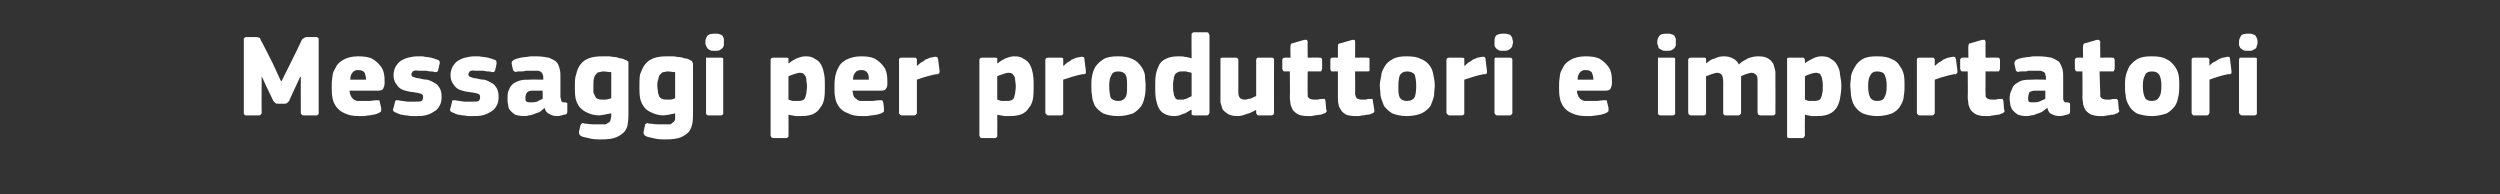 <?xml version="1.0" standalone="no"?><!DOCTYPE svg PUBLIC "-//W3C//DTD SVG 1.1//EN" "http://www.w3.org/Graphics/SVG/1.1/DTD/svg11.dtd"><svg xmlns="http://www.w3.org/2000/svg" version="1.1" width="364px" height="28.3px" viewBox="0 -4 364 28.3" style="top:-4px"><rect x="0" y="-4" width="364" height="28.3" fill="#333333" stroke="none"/>  <desc>Messaggi per produttori e importatori</desc>  <defs/>  <g id="Polygon28050">    <path d="M 41 7.8 L 42.3 5.2 C 42.3 5.2 43.94 1.87 43.9 1.9 C 44 1.7 44.1 1.6 44.2 1.6 C 44.3 1.5 44.4 1.4 44.7 1.4 C 44.7 1.4 46.1 1.4 46.1 1.4 C 46.2 1.4 46.3 1.5 46.4 1.6 C 46.4 1.7 46.4 1.7 46.4 1.8 C 46.4 1.8 46.4 12.4 46.4 12.4 C 46.4 12.5 46.4 12.6 46.4 12.6 C 46.3 12.7 46.2 12.8 46.1 12.8 C 46.1 12.8 44.2 12.8 44.2 12.8 C 44 12.8 43.9 12.7 43.9 12.6 C 43.8 12.6 43.8 12.5 43.8 12.4 C 43.78 12.38 43.8 7.2 43.8 7.2 L 43.7 7.2 L 43.1 8.5 C 43.1 8.5 42.07 10.68 42.1 10.7 C 42 10.8 41.9 10.9 41.8 11 C 41.7 11.1 41.5 11.1 41.4 11.1 C 41.4 11.1 40.5 11.1 40.5 11.1 C 40.3 11.1 40.2 11.1 40.1 11 C 40 10.9 39.9 10.8 39.8 10.7 C 39.81 10.71 38.7 8.4 38.7 8.4 L 38.1 7.1 L 38.1 7.2 C 38.1 7.2 38.07 12.38 38.1 12.4 C 38.1 12.5 38.1 12.6 38 12.6 C 38 12.7 37.9 12.8 37.7 12.8 C 37.7 12.8 35.8 12.8 35.8 12.8 C 35.7 12.8 35.6 12.7 35.5 12.6 C 35.5 12.6 35.5 12.5 35.5 12.4 C 35.5 12.4 35.5 1.8 35.5 1.8 C 35.5 1.7 35.5 1.6 35.5 1.6 C 35.6 1.5 35.7 1.4 35.8 1.4 C 35.8 1.4 37.3 1.4 37.3 1.4 C 37.5 1.4 37.7 1.5 37.8 1.5 C 37.9 1.6 37.9 1.7 38 1.9 C 38.02 1.85 39.7 5.2 39.7 5.2 L 40.9 7.8 L 41 7.8 Z M 50.9 9.2 C 50.9 9.5 51 9.8 51.1 10 C 51.2 10.2 51.3 10.3 51.4 10.4 C 51.6 10.6 51.8 10.6 52 10.7 C 52.2 10.7 52.5 10.7 52.8 10.7 C 53 10.7 53.3 10.7 53.7 10.7 C 54.1 10.7 54.4 10.6 54.8 10.6 C 55 10.6 55.1 10.6 55.2 10.6 C 55.2 10.6 55.3 10.7 55.3 10.9 C 55.3 10.9 55.5 11.7 55.5 11.7 C 55.5 11.9 55.5 12.1 55.5 12.2 C 55.4 12.3 55.3 12.4 55 12.5 C 54.9 12.6 54.7 12.6 54.4 12.7 C 54.2 12.7 54 12.8 53.7 12.8 C 53.5 12.8 53.2 12.9 53 12.9 C 52.7 12.9 52.5 12.9 52.3 12.9 C 51.5 12.9 50.8 12.8 50.2 12.5 C 49.7 12.3 49.3 12 49 11.6 C 48.7 11.2 48.5 10.8 48.4 10.2 C 48.3 9.7 48.3 9.2 48.3 8.6 C 48.3 8.2 48.3 7.8 48.4 7.2 C 48.4 6.7 48.6 6.3 48.9 5.8 C 49.1 5.3 49.5 5 50 4.7 C 50.5 4.4 51.3 4.2 52.1 4.2 C 53 4.2 53.6 4.3 54.1 4.5 C 54.6 4.8 55 5.1 55.3 5.5 C 55.6 5.8 55.8 6.2 55.9 6.7 C 56 7.2 56 7.6 56 8.1 C 56 8.4 55.9 8.7 55.8 8.9 C 55.7 9.1 55.4 9.2 55.1 9.2 C 55.1 9.2 50.9 9.2 50.9 9.2 Z M 52.1 6.2 C 51.8 6.2 51.5 6.3 51.3 6.6 C 51.1 6.8 51 7.2 51 7.6 C 51 7.6 53.3 7.6 53.3 7.6 C 53.3 7.2 53.2 6.9 53.1 6.6 C 52.9 6.3 52.6 6.2 52.1 6.2 Z M 64.3 10.1 C 64.3 10.6 64.2 11.1 64 11.4 C 63.8 11.8 63.5 12.1 63.1 12.3 C 62.8 12.5 62.4 12.7 61.9 12.8 C 61.5 12.9 61 12.9 60.5 12.9 C 60.3 12.9 60.1 12.9 59.9 12.9 C 59.6 12.9 59.4 12.8 59.1 12.8 C 58.9 12.8 58.7 12.7 58.4 12.7 C 58.2 12.6 58 12.6 57.9 12.5 C 57.6 12.4 57.4 12.3 57.3 12.2 C 57.2 12.1 57.2 11.9 57.3 11.7 C 57.3 11.7 57.5 10.9 57.5 10.9 C 57.5 10.8 57.6 10.7 57.6 10.6 C 57.7 10.6 57.8 10.6 58 10.6 C 58.4 10.7 58.8 10.7 59.3 10.8 C 59.8 10.8 60.1 10.8 60.4 10.8 C 60.9 10.8 61.2 10.8 61.4 10.7 C 61.5 10.6 61.6 10.4 61.6 10.2 C 61.6 10 61.6 9.8 61.4 9.7 C 61.3 9.6 61 9.6 60.7 9.5 C 60.2 9.4 59.8 9.4 59.4 9.3 C 59 9.2 58.6 9.1 58.3 8.9 C 58 8.7 57.8 8.4 57.6 8.1 C 57.4 7.8 57.3 7.4 57.3 6.9 C 57.3 6.5 57.4 6.1 57.6 5.7 C 57.8 5.4 58 5.1 58.3 4.9 C 58.6 4.7 59 4.5 59.4 4.4 C 59.8 4.3 60.3 4.2 60.8 4.2 C 61 4.2 61.2 4.2 61.4 4.2 C 61.7 4.2 61.9 4.3 62.1 4.3 C 62.4 4.3 62.6 4.4 62.8 4.4 C 63 4.5 63.2 4.5 63.4 4.6 C 63.6 4.7 63.8 4.7 63.9 4.8 C 64 4.9 64.1 5.1 64 5.3 C 64 5.3 63.8 6.2 63.8 6.2 C 63.8 6.3 63.7 6.4 63.7 6.4 C 63.6 6.5 63.5 6.5 63.3 6.5 C 63.1 6.4 62.9 6.4 62.7 6.4 C 62.4 6.4 62.2 6.3 62 6.3 C 61.8 6.3 61.6 6.3 61.4 6.3 C 61.2 6.3 61 6.3 60.9 6.3 C 60.5 6.2 60.2 6.3 60.1 6.4 C 60 6.5 59.9 6.7 59.9 6.8 C 59.9 7 60 7.2 60.2 7.2 C 60.4 7.3 60.7 7.4 61 7.4 C 61.4 7.5 61.8 7.6 62.2 7.6 C 62.6 7.7 63 7.9 63.3 8.1 C 63.6 8.2 63.8 8.5 64 8.8 C 64.2 9.1 64.3 9.6 64.3 10.1 Z M 72.6 10.1 C 72.6 10.6 72.5 11.1 72.3 11.4 C 72.1 11.8 71.8 12.1 71.4 12.3 C 71.1 12.5 70.7 12.7 70.2 12.8 C 69.8 12.9 69.3 12.9 68.8 12.9 C 68.6 12.9 68.4 12.9 68.2 12.9 C 67.9 12.9 67.7 12.8 67.4 12.8 C 67.2 12.8 67 12.7 66.7 12.7 C 66.5 12.6 66.3 12.6 66.2 12.5 C 65.9 12.4 65.7 12.3 65.6 12.2 C 65.5 12.1 65.5 11.9 65.6 11.7 C 65.6 11.7 65.8 10.9 65.8 10.9 C 65.8 10.8 65.8 10.7 65.9 10.6 C 66 10.6 66.1 10.6 66.3 10.6 C 66.7 10.7 67.1 10.7 67.6 10.8 C 68.1 10.8 68.4 10.8 68.7 10.8 C 69.2 10.8 69.5 10.8 69.7 10.7 C 69.8 10.6 69.9 10.4 69.9 10.2 C 69.9 10 69.9 9.8 69.7 9.7 C 69.6 9.6 69.3 9.6 69 9.5 C 68.5 9.4 68.1 9.4 67.7 9.3 C 67.3 9.2 66.9 9.1 66.6 8.9 C 66.3 8.7 66.1 8.4 65.9 8.1 C 65.7 7.8 65.6 7.4 65.6 6.9 C 65.6 6.5 65.7 6.1 65.9 5.7 C 66.1 5.4 66.3 5.1 66.6 4.9 C 66.9 4.7 67.3 4.5 67.7 4.4 C 68.1 4.3 68.6 4.2 69.1 4.2 C 69.3 4.2 69.5 4.2 69.7 4.2 C 69.9 4.2 70.2 4.3 70.4 4.3 C 70.7 4.3 70.9 4.4 71.1 4.4 C 71.3 4.5 71.5 4.5 71.7 4.6 C 71.9 4.7 72.1 4.7 72.2 4.8 C 72.3 4.9 72.3 5.1 72.3 5.3 C 72.3 5.3 72.1 6.2 72.1 6.2 C 72.1 6.3 72 6.4 72 6.4 C 71.9 6.5 71.8 6.5 71.6 6.5 C 71.4 6.4 71.2 6.4 71 6.4 C 70.7 6.4 70.5 6.3 70.3 6.3 C 70.1 6.3 69.9 6.3 69.7 6.3 C 69.5 6.3 69.3 6.3 69.2 6.3 C 68.8 6.2 68.5 6.3 68.4 6.4 C 68.3 6.5 68.2 6.7 68.2 6.8 C 68.2 7 68.3 7.2 68.5 7.2 C 68.7 7.3 69 7.4 69.3 7.4 C 69.7 7.5 70.1 7.6 70.5 7.6 C 70.9 7.7 71.3 7.9 71.6 8.1 C 71.9 8.2 72.1 8.5 72.3 8.8 C 72.5 9.1 72.6 9.6 72.6 10.1 Z M 79 9.2 C 79 9.2 77.51 9.21 77.5 9.2 C 77.2 9.2 76.9 9.3 76.8 9.4 C 76.6 9.6 76.5 9.9 76.5 10.3 C 76.5 10.5 76.5 10.7 76.7 10.8 C 76.8 10.9 77 10.9 77.3 10.9 C 77.5 10.9 77.8 10.9 78.2 10.8 C 78.5 10.6 78.8 10.5 79 10.4 C 79.04 10.35 79 9.2 79 9.2 Z M 79.3 11.7 C 79.1 11.9 78.8 12.1 78.6 12.3 C 78.3 12.4 78 12.5 77.8 12.6 C 77.5 12.7 77.2 12.8 77 12.8 C 76.7 12.9 76.5 12.9 76.3 12.9 C 75.8 12.9 75.3 12.8 75 12.7 C 74.7 12.5 74.5 12.3 74.3 12.1 C 74.1 11.9 74 11.6 74 11.3 C 73.9 11 73.9 10.7 73.9 10.4 C 73.9 9.9 73.9 9.4 74.1 9.1 C 74.2 8.7 74.5 8.4 74.7 8.2 C 75 8 75.4 7.8 75.8 7.7 C 76.2 7.6 76.6 7.6 77.1 7.6 C 77.14 7.56 79.1 7.6 79.1 7.6 C 79.1 7.6 79.09 7.29 79.1 7.3 C 79.1 7.1 79.1 7 79 6.8 C 79 6.7 78.9 6.6 78.8 6.5 C 78.7 6.4 78.6 6.4 78.4 6.3 C 78.2 6.3 77.9 6.3 77.6 6.3 C 77.5 6.3 77.3 6.3 77.1 6.3 C 76.9 6.3 76.7 6.3 76.5 6.3 C 76.3 6.4 76.1 6.4 75.9 6.4 C 75.7 6.4 75.5 6.4 75.4 6.4 C 75.1 6.5 75 6.5 74.9 6.4 C 74.8 6.4 74.8 6.3 74.7 6.2 C 74.7 6.2 74.5 5.3 74.5 5.3 C 74.5 5.1 74.5 5 74.6 4.9 C 74.7 4.8 74.8 4.7 75.1 4.6 C 75.3 4.5 75.5 4.5 75.8 4.4 C 76 4.4 76.3 4.3 76.5 4.3 C 76.8 4.3 77.1 4.2 77.3 4.2 C 77.6 4.2 77.8 4.2 78 4.2 C 78.8 4.2 79.4 4.3 79.9 4.4 C 80.4 4.6 80.8 4.8 81 5 C 81.3 5.3 81.4 5.7 81.5 6.1 C 81.6 6.4 81.6 6.9 81.6 7.4 C 81.6 7.4 81.6 10.1 81.6 10.1 C 81.6 10.3 81.7 10.4 81.7 10.5 C 81.7 10.6 81.7 10.7 81.8 10.8 C 81.8 10.8 81.9 10.8 81.9 10.9 C 82 10.9 82.1 10.9 82.3 10.9 C 82.4 10.9 82.5 11 82.6 11 C 82.6 11 82.6 11.1 82.6 11.2 C 82.6 11.2 82.6 12.3 82.6 12.3 C 82.6 12.5 82.5 12.7 82.1 12.7 C 81.8 12.8 81.5 12.9 81.1 12.9 C 80.7 12.9 80.3 12.8 80 12.6 C 79.7 12.5 79.4 12.2 79.3 11.7 C 79.3 11.7 79.3 11.7 79.3 11.7 Z M 87.7 4.2 C 88 4.2 88.3 4.2 88.6 4.2 C 88.9 4.2 89.2 4.3 89.5 4.3 C 89.7 4.3 90 4.4 90.3 4.5 C 90.6 4.5 90.8 4.6 91 4.7 C 91.3 4.8 91.4 4.9 91.5 5 C 91.5 5.2 91.5 5.3 91.5 5.5 C 91.5 5.5 91.5 12.5 91.5 12.5 C 91.5 13 91.5 13.5 91.4 14 C 91.4 14.4 91.2 14.8 90.9 15.2 C 90.6 15.5 90.2 15.8 89.7 16 C 89.2 16.2 88.5 16.3 87.5 16.3 C 87.1 16.3 86.6 16.3 86.1 16.2 C 85.6 16.1 85.2 16 84.8 15.9 C 84.6 15.8 84.4 15.7 84.4 15.6 C 84.3 15.5 84.3 15.4 84.3 15.2 C 84.3 15.2 84.5 14.3 84.5 14.3 C 84.6 14.1 84.6 14 84.7 14 C 84.8 13.9 84.9 13.9 85.1 14 C 85.5 14 85.9 14.1 86.3 14.1 C 86.7 14.1 87.1 14.1 87.4 14.1 C 87.7 14.1 88 14.1 88.2 14.1 C 88.4 14 88.5 13.9 88.7 13.8 C 88.8 13.7 88.9 13.6 88.9 13.4 C 88.9 13.3 89 13.1 89 12.9 C 89 12.9 89 12.5 89 12.5 C 88.6 12.6 88.3 12.6 88 12.7 C 87.7 12.7 87.5 12.8 87.3 12.8 C 86.5 12.8 85.9 12.6 85.5 12.4 C 85 12.2 84.7 11.9 84.4 11.6 C 84.1 11.2 83.9 10.8 83.8 10.3 C 83.7 9.7 83.7 9.2 83.7 8.6 C 83.7 7.9 83.7 7.3 83.9 6.8 C 84 6.3 84.2 5.8 84.5 5.4 C 84.8 5 85.2 4.7 85.7 4.5 C 86.2 4.3 86.9 4.2 87.7 4.2 Z M 86.4 8.4 C 86.4 8.8 86.4 9.2 86.4 9.5 C 86.5 9.7 86.6 9.9 86.7 10.1 C 86.8 10.3 86.9 10.4 87.1 10.4 C 87.3 10.5 87.5 10.5 87.7 10.5 C 87.8 10.5 88 10.5 88.2 10.5 C 88.4 10.5 88.7 10.4 89 10.3 C 89 10.3 89 6.5 89 6.5 C 88.6 6.5 88.2 6.4 87.8 6.4 C 87.6 6.4 87.4 6.5 87.3 6.5 C 87.1 6.5 86.9 6.6 86.8 6.8 C 86.7 6.9 86.5 7.1 86.5 7.4 C 86.4 7.6 86.4 8 86.4 8.4 Z M 97.1 4.2 C 97.4 4.2 97.7 4.2 98 4.2 C 98.3 4.2 98.5 4.3 98.8 4.3 C 99.1 4.3 99.4 4.4 99.7 4.5 C 100 4.5 100.2 4.6 100.4 4.7 C 100.6 4.8 100.8 4.9 100.8 5 C 100.9 5.2 100.9 5.3 100.9 5.5 C 100.9 5.5 100.9 12.5 100.9 12.5 C 100.9 13 100.9 13.5 100.8 14 C 100.7 14.4 100.6 14.8 100.3 15.2 C 100 15.5 99.6 15.8 99.1 16 C 98.6 16.2 97.8 16.3 96.9 16.3 C 96.4 16.3 96 16.3 95.5 16.2 C 95 16.1 94.6 16 94.2 15.9 C 94 15.8 93.8 15.7 93.8 15.6 C 93.7 15.5 93.7 15.4 93.7 15.2 C 93.7 15.2 93.9 14.3 93.9 14.3 C 93.9 14.1 94 14 94.1 14 C 94.2 13.9 94.3 13.9 94.5 14 C 94.9 14 95.3 14.1 95.7 14.1 C 96.1 14.1 96.5 14.1 96.8 14.1 C 97.1 14.1 97.4 14.1 97.6 14.1 C 97.8 14 97.9 13.9 98 13.8 C 98.2 13.7 98.2 13.6 98.3 13.4 C 98.3 13.3 98.3 13.1 98.3 12.9 C 98.3 12.9 98.3 12.5 98.3 12.5 C 98 12.6 97.7 12.6 97.4 12.7 C 97.1 12.7 96.9 12.8 96.6 12.8 C 95.9 12.8 95.3 12.6 94.9 12.4 C 94.4 12.2 94 11.9 93.8 11.6 C 93.5 11.2 93.3 10.8 93.2 10.3 C 93.1 9.7 93.1 9.2 93.1 8.6 C 93.1 7.9 93.1 7.3 93.2 6.8 C 93.4 6.3 93.6 5.8 93.9 5.4 C 94.2 5 94.6 4.7 95.1 4.5 C 95.6 4.3 96.3 4.2 97.1 4.2 Z M 95.7 8.4 C 95.7 8.8 95.8 9.2 95.8 9.5 C 95.9 9.7 95.9 9.9 96 10.1 C 96.2 10.3 96.3 10.4 96.5 10.4 C 96.6 10.5 96.8 10.5 97.1 10.5 C 97.2 10.5 97.4 10.5 97.6 10.5 C 97.8 10.5 98.1 10.4 98.3 10.3 C 98.3 10.3 98.3 6.5 98.3 6.5 C 97.9 6.5 97.6 6.4 97.2 6.4 C 97 6.4 96.8 6.5 96.6 6.5 C 96.5 6.5 96.3 6.6 96.2 6.8 C 96 6.9 95.9 7.1 95.9 7.4 C 95.8 7.6 95.7 8 95.7 8.4 Z M 105.4 2.1 C 105.4 2.3 105.4 2.5 105.4 2.6 C 105.3 2.8 105.3 2.9 105.2 3 C 105.1 3.1 104.9 3.2 104.8 3.3 C 104.6 3.4 104.4 3.4 104.1 3.4 C 103.8 3.4 103.5 3.4 103.4 3.3 C 103.2 3.2 103 3.1 103 3 C 102.9 2.9 102.8 2.7 102.8 2.6 C 102.7 2.5 102.7 2.3 102.7 2.1 C 102.7 1.8 102.8 1.5 103 1.2 C 103.2 1 103.5 0.9 104.1 0.9 C 104.4 0.9 104.6 0.9 104.8 1 C 104.9 1 105.1 1.1 105.2 1.2 C 105.3 1.4 105.3 1.5 105.4 1.6 C 105.4 1.8 105.4 2 105.4 2.1 Z M 105.3 12.4 C 105.3 12.5 105.3 12.6 105.3 12.6 C 105.2 12.7 105.1 12.8 105 12.8 C 105 12.8 103.1 12.8 103.1 12.8 C 103 12.8 102.9 12.7 102.8 12.6 C 102.8 12.6 102.8 12.5 102.8 12.4 C 102.8 12.4 102.8 4.7 102.8 4.7 C 102.8 4.6 102.8 4.5 102.8 4.4 C 102.9 4.4 103 4.4 103.1 4.4 C 103.1 4.4 105 4.4 105 4.4 C 105.1 4.4 105.2 4.4 105.3 4.5 C 105.3 4.6 105.3 4.6 105.3 4.7 C 105.3 4.7 105.3 12.4 105.3 12.4 Z M 120.1 8.5 C 120.1 9.2 120.1 9.8 120 10.4 C 119.9 10.9 119.7 11.4 119.4 11.7 C 119.2 12.1 118.8 12.4 118.4 12.6 C 117.9 12.8 117.4 12.9 116.7 12.9 C 116.4 12.9 116.2 12.9 115.8 12.9 C 115.5 12.8 115.1 12.8 114.8 12.7 C 114.84 12.66 114.8 12.7 114.8 12.7 C 114.8 12.7 114.83 15.69 114.8 15.7 C 114.8 15.8 114.8 15.9 114.8 15.9 C 114.7 16 114.6 16.1 114.5 16.1 C 114.5 16.1 112.6 16.1 112.6 16.1 C 112.5 16.1 112.4 16 112.3 16 C 112.3 15.9 112.2 15.8 112.2 15.7 C 112.2 15.7 112.2 4.7 112.2 4.7 C 112.2 4.6 112.3 4.5 112.3 4.5 C 112.4 4.4 112.5 4.4 112.6 4.4 C 112.6 4.4 114.5 4.4 114.5 4.4 C 114.6 4.4 114.7 4.4 114.8 4.5 C 114.8 4.6 114.8 4.7 114.8 4.7 C 114.8 4.7 114.8 5.2 114.8 5.2 C 114.8 5.2 114.8 5.2 114.8 5.2 C 114.8 5.2 114.8 5.2 114.9 5.2 C 115.2 4.9 115.6 4.7 116 4.5 C 116.5 4.3 116.9 4.2 117.3 4.2 C 117.9 4.2 118.3 4.3 118.7 4.6 C 119.1 4.8 119.4 5.1 119.6 5.5 C 119.8 5.9 119.9 6.3 120 6.8 C 120.1 7.4 120.1 7.9 120.1 8.5 Z M 117.5 8.6 C 117.5 8.2 117.4 7.8 117.4 7.6 C 117.4 7.3 117.3 7.1 117.2 7 C 117.1 6.8 117 6.7 116.9 6.7 C 116.8 6.6 116.6 6.6 116.4 6.6 C 116.2 6.6 115.9 6.7 115.6 6.8 C 115.3 6.9 115 7 114.8 7.1 C 114.8 7.1 114.8 10.5 114.8 10.5 C 115.1 10.6 115.3 10.7 115.5 10.7 C 115.8 10.7 116 10.7 116.2 10.7 C 116.4 10.7 116.6 10.7 116.8 10.6 C 116.9 10.6 117.1 10.5 117.2 10.3 C 117.3 10.1 117.3 9.9 117.4 9.6 C 117.4 9.4 117.5 9 117.5 8.6 Z M 124.1 9.2 C 124.2 9.5 124.2 9.8 124.3 10 C 124.4 10.2 124.5 10.3 124.7 10.4 C 124.8 10.6 125 10.6 125.2 10.7 C 125.4 10.7 125.7 10.7 126 10.7 C 126.2 10.7 126.5 10.7 126.9 10.7 C 127.3 10.7 127.6 10.6 128 10.6 C 128.2 10.6 128.4 10.6 128.4 10.6 C 128.5 10.6 128.5 10.7 128.6 10.9 C 128.6 10.9 128.7 11.7 128.7 11.7 C 128.7 11.9 128.7 12.1 128.7 12.2 C 128.7 12.3 128.5 12.4 128.3 12.5 C 128.1 12.6 127.9 12.6 127.7 12.7 C 127.4 12.7 127.2 12.8 126.9 12.8 C 126.7 12.8 126.4 12.9 126.2 12.9 C 125.9 12.9 125.7 12.9 125.5 12.9 C 124.7 12.9 124 12.8 123.5 12.5 C 122.9 12.3 122.5 12 122.2 11.6 C 121.9 11.2 121.7 10.8 121.6 10.2 C 121.5 9.7 121.5 9.2 121.5 8.6 C 121.5 8.2 121.5 7.8 121.6 7.2 C 121.7 6.7 121.8 6.3 122.1 5.8 C 122.3 5.3 122.7 5 123.2 4.7 C 123.8 4.4 124.5 4.2 125.4 4.2 C 126.2 4.2 126.8 4.3 127.3 4.5 C 127.8 4.8 128.2 5.1 128.5 5.5 C 128.8 5.8 129 6.2 129.1 6.7 C 129.2 7.2 129.2 7.6 129.2 8.1 C 129.2 8.4 129.2 8.7 129 8.9 C 128.9 9.1 128.7 9.2 128.3 9.2 C 128.3 9.2 124.1 9.2 124.1 9.2 Z M 125.4 6.2 C 125 6.2 124.7 6.3 124.5 6.6 C 124.3 6.8 124.2 7.2 124.2 7.6 C 124.2 7.6 126.5 7.6 126.5 7.6 C 126.5 7.2 126.5 6.9 126.3 6.6 C 126.1 6.3 125.8 6.2 125.4 6.2 Z M 133.5 5.5 C 133.5 5.5 133.53 5.58 133.5 5.6 C 133.7 5.4 133.9 5.3 134.1 5.1 C 134.3 5 134.5 4.9 134.7 4.7 C 134.9 4.6 135.2 4.5 135.4 4.4 C 135.6 4.4 135.8 4.3 136 4.3 C 136.2 4.2 136.3 4.3 136.4 4.3 C 136.5 4.3 136.5 4.4 136.6 4.7 C 136.6 4.7 136.8 6.3 136.8 6.3 C 136.8 6.4 136.8 6.5 136.8 6.5 C 136.8 6.6 136.8 6.6 136.7 6.7 C 136.7 6.7 136.6 6.7 136.6 6.8 C 136.5 6.8 136.4 6.8 136.3 6.8 C 135.3 7 134.3 7.3 133.5 7.6 C 133.5 7.6 133.5 12.4 133.5 12.4 C 133.5 12.5 133.5 12.6 133.4 12.6 C 133.4 12.7 133.3 12.8 133.1 12.8 C 133.1 12.8 131.3 12.8 131.3 12.8 C 131.1 12.8 131 12.7 131 12.6 C 130.9 12.6 130.9 12.5 130.9 12.4 C 130.9 12.4 130.9 4.7 130.9 4.7 C 130.9 4.6 130.9 4.5 131 4.5 C 131 4.4 131.1 4.4 131.3 4.4 C 131.3 4.4 133.1 4.4 133.1 4.4 C 133.3 4.4 133.4 4.4 133.4 4.5 C 133.5 4.6 133.5 4.6 133.5 4.7 C 133.49 4.73 133.5 5.5 133.5 5.5 Z M 150.5 8.5 C 150.5 9.2 150.5 9.8 150.4 10.4 C 150.3 10.9 150.1 11.4 149.8 11.7 C 149.6 12.1 149.2 12.4 148.8 12.6 C 148.3 12.8 147.8 12.9 147.1 12.9 C 146.8 12.9 146.5 12.9 146.2 12.9 C 145.9 12.8 145.5 12.8 145.2 12.7 C 145.24 12.66 145.2 12.7 145.2 12.7 C 145.2 12.7 145.22 15.69 145.2 15.7 C 145.2 15.8 145.2 15.9 145.2 15.9 C 145.1 16 145 16.1 144.9 16.1 C 144.9 16.1 143 16.1 143 16.1 C 142.8 16.1 142.7 16 142.7 16 C 142.7 15.9 142.6 15.8 142.6 15.7 C 142.6 15.7 142.6 4.7 142.6 4.7 C 142.6 4.6 142.7 4.5 142.7 4.5 C 142.8 4.4 142.9 4.4 143 4.4 C 143 4.4 144.9 4.4 144.9 4.4 C 145 4.4 145.1 4.4 145.2 4.5 C 145.2 4.6 145.2 4.7 145.2 4.7 C 145.2 4.7 145.2 5.2 145.2 5.2 C 145.2 5.2 145.2 5.2 145.2 5.2 C 145.2 5.2 145.2 5.2 145.3 5.2 C 145.6 4.9 146 4.7 146.4 4.5 C 146.9 4.3 147.3 4.2 147.7 4.2 C 148.3 4.2 148.7 4.3 149.1 4.6 C 149.5 4.8 149.8 5.1 150 5.5 C 150.2 5.9 150.3 6.3 150.4 6.8 C 150.5 7.4 150.5 7.9 150.5 8.5 Z M 147.9 8.6 C 147.9 8.2 147.8 7.8 147.8 7.6 C 147.8 7.3 147.7 7.1 147.6 7 C 147.5 6.8 147.4 6.7 147.3 6.7 C 147.2 6.6 147 6.6 146.8 6.6 C 146.6 6.6 146.3 6.7 146 6.8 C 145.7 6.9 145.4 7 145.2 7.1 C 145.2 7.1 145.2 10.5 145.2 10.5 C 145.5 10.6 145.7 10.7 145.9 10.7 C 146.2 10.7 146.4 10.7 146.5 10.7 C 146.8 10.7 147 10.7 147.2 10.6 C 147.3 10.6 147.5 10.5 147.6 10.3 C 147.7 10.1 147.7 9.9 147.8 9.6 C 147.8 9.4 147.9 9 147.9 8.6 Z M 154.8 5.5 C 154.8 5.5 154.86 5.58 154.9 5.6 C 155 5.4 155.2 5.3 155.4 5.1 C 155.6 5 155.8 4.9 156 4.7 C 156.3 4.6 156.5 4.5 156.7 4.4 C 156.9 4.4 157.1 4.3 157.3 4.3 C 157.5 4.2 157.6 4.3 157.7 4.3 C 157.8 4.3 157.9 4.4 157.9 4.7 C 157.9 4.7 158.1 6.3 158.1 6.3 C 158.1 6.4 158.1 6.5 158.1 6.5 C 158.1 6.6 158.1 6.6 158.1 6.7 C 158 6.7 158 6.7 157.9 6.8 C 157.8 6.8 157.7 6.8 157.6 6.8 C 156.6 7 155.7 7.3 154.8 7.6 C 154.8 7.6 154.8 12.4 154.8 12.4 C 154.8 12.5 154.8 12.6 154.8 12.6 C 154.7 12.7 154.6 12.8 154.5 12.8 C 154.5 12.8 152.6 12.8 152.6 12.8 C 152.5 12.8 152.4 12.7 152.3 12.6 C 152.3 12.6 152.2 12.5 152.2 12.4 C 152.2 12.4 152.2 4.7 152.2 4.7 C 152.2 4.6 152.3 4.5 152.3 4.5 C 152.4 4.4 152.5 4.4 152.6 4.4 C 152.6 4.4 154.5 4.4 154.5 4.4 C 154.6 4.4 154.7 4.4 154.8 4.5 C 154.8 4.6 154.8 4.6 154.8 4.7 C 154.83 4.73 154.8 5.5 154.8 5.5 Z M 166.8 8.4 C 166.8 8.9 166.8 9.4 166.7 9.9 C 166.6 10.4 166.5 10.9 166.2 11.4 C 165.9 11.8 165.5 12.2 165 12.5 C 164.4 12.7 163.7 12.9 162.8 12.9 C 161.8 12.9 161.1 12.7 160.6 12.5 C 160.1 12.2 159.7 11.8 159.4 11.4 C 159.2 10.9 159 10.4 159 9.9 C 158.9 9.4 158.9 8.9 158.9 8.4 C 158.9 8 158.9 7.6 159 7.1 C 159.1 6.6 159.2 6.2 159.5 5.7 C 159.8 5.3 160.2 4.9 160.7 4.6 C 161.2 4.3 161.9 4.2 162.8 4.2 C 163.6 4.2 164.3 4.3 164.9 4.6 C 165.4 4.8 165.8 5.2 166.1 5.6 C 166.4 6 166.6 6.4 166.7 6.9 C 166.7 7.4 166.8 7.9 166.8 8.4 Z M 164.1 8.5 C 164.1 7.8 164.1 7.3 163.9 6.9 C 163.7 6.6 163.4 6.4 162.8 6.4 C 162.3 6.4 161.9 6.6 161.8 7 C 161.6 7.3 161.5 7.8 161.5 8.5 C 161.5 9.3 161.6 9.8 161.7 10.2 C 161.9 10.5 162.3 10.7 162.8 10.7 C 163.3 10.7 163.7 10.5 163.9 10.1 C 164.1 9.8 164.1 9.3 164.1 8.5 Z M 176.1 12.4 C 176.1 12.5 176 12.6 176 12.6 C 176 12.7 175.9 12.8 175.7 12.8 C 175.7 12.8 173.8 12.8 173.8 12.8 C 173.7 12.8 173.6 12.7 173.5 12.7 C 173.5 12.6 173.5 12.5 173.5 12.4 C 173.5 12.4 173.5 12 173.5 12 C 173.5 12 173.5 12 173.4 12 C 173.4 12 173.4 12 173.4 12 C 173 12.2 172.7 12.5 172.2 12.6 C 171.8 12.8 171.4 12.9 171 12.9 C 170.4 12.9 170 12.8 169.6 12.6 C 169.2 12.4 168.9 12.1 168.7 11.7 C 168.5 11.3 168.4 10.9 168.3 10.4 C 168.2 9.8 168.2 9.3 168.2 8.7 C 168.2 8 168.2 7.4 168.3 6.8 C 168.4 6.3 168.6 5.8 168.8 5.4 C 169 5 169.4 4.7 169.9 4.5 C 170.3 4.3 170.9 4.2 171.6 4.2 C 172 4.2 172.3 4.2 172.6 4.3 C 172.9 4.3 173.2 4.4 173.5 4.5 C 173.46 4.45 173.5 4.4 173.5 4.4 C 173.5 4.4 173.47 1.14 173.5 1.1 C 173.5 1 173.5 0.9 173.5 0.9 C 173.6 0.8 173.7 0.7 173.8 0.7 C 173.8 0.7 175.7 0.7 175.7 0.7 C 175.9 0.7 176 0.8 176 0.9 C 176 1 176.1 1 176.1 1.1 C 176.1 1.1 176.1 12.4 176.1 12.4 Z M 173.5 6.6 C 173.2 6.5 172.9 6.5 172.7 6.4 C 172.5 6.4 172.3 6.4 172.1 6.4 C 171.9 6.4 171.7 6.4 171.5 6.5 C 171.3 6.6 171.2 6.7 171.1 6.8 C 171 7 170.9 7.2 170.9 7.5 C 170.8 7.8 170.8 8.1 170.8 8.6 C 170.8 9 170.8 9.3 170.9 9.6 C 170.9 9.9 171 10 171.1 10.2 C 171.1 10.3 171.2 10.4 171.4 10.5 C 171.5 10.5 171.7 10.5 171.8 10.5 C 172 10.5 172.1 10.5 172.3 10.5 C 172.4 10.5 172.5 10.4 172.7 10.4 C 172.8 10.3 173 10.3 173.1 10.2 C 173.2 10.1 173.4 10.1 173.5 10 C 173.5 10 173.5 6.6 173.5 6.6 Z M 185.5 12.4 C 185.5 12.5 185.5 12.6 185.4 12.7 C 185.3 12.7 185.3 12.8 185.1 12.8 C 185.1 12.8 183.2 12.8 183.2 12.8 C 183.1 12.8 183 12.7 183 12.6 C 182.9 12.6 182.9 12.5 182.9 12.4 C 182.9 12.4 182.9 12 182.9 12 C 182.9 12 182.9 12 182.9 12 C 182.9 12 182.9 12 182.9 12 C 182.5 12.2 182 12.5 181.5 12.6 C 181 12.8 180.6 12.9 180.2 12.9 C 179.6 12.9 179.1 12.8 178.8 12.6 C 178.5 12.4 178.2 12.2 178 11.9 C 177.9 11.6 177.8 11.2 177.7 10.9 C 177.7 10.5 177.7 10.1 177.7 9.6 C 177.7 9.6 177.7 4.7 177.7 4.7 C 177.7 4.7 177.7 4.6 177.7 4.5 C 177.8 4.4 177.9 4.4 178 4.4 C 178 4.4 179.9 4.4 179.9 4.4 C 180 4.4 180.1 4.4 180.2 4.5 C 180.2 4.5 180.3 4.6 180.3 4.7 C 180.3 4.7 180.3 9.2 180.3 9.2 C 180.3 9.6 180.3 10 180.5 10.2 C 180.6 10.4 180.9 10.5 181.3 10.5 C 181.4 10.5 181.6 10.5 181.7 10.4 C 181.9 10.4 182 10.4 182.2 10.3 C 182.3 10.3 182.4 10.2 182.6 10.1 C 182.7 10.1 182.8 10 182.9 10 C 182.9 10 182.9 4.7 182.9 4.7 C 182.9 4.7 182.9 4.6 183 4.5 C 183 4.4 183.1 4.4 183.2 4.4 C 183.2 4.4 185.1 4.4 185.1 4.4 C 185.3 4.4 185.3 4.4 185.4 4.5 C 185.5 4.5 185.5 4.6 185.5 4.7 C 185.48 4.74 185.5 12.4 185.5 12.4 C 185.5 12.4 185.48 12.39 185.5 12.4 Z M 193.1 12 C 193.2 12.1 193.2 12.2 193.1 12.3 C 193 12.4 193 12.5 192.8 12.5 C 192.6 12.6 192.4 12.7 192.2 12.7 C 192 12.7 191.7 12.8 191.5 12.8 C 191.3 12.8 191.1 12.9 190.9 12.9 C 190.7 12.9 190.5 12.9 190.4 12.9 C 189.8 12.9 189.4 12.8 189.1 12.7 C 188.7 12.5 188.5 12.3 188.3 12.1 C 188.1 11.8 188 11.5 187.9 11.2 C 187.9 10.9 187.8 10.5 187.8 10.2 C 187.84 10.18 187.8 6.4 187.8 6.4 C 187.8 6.4 187.09 6.39 187.1 6.4 C 187 6.4 186.9 6.4 186.8 6.3 C 186.8 6.2 186.7 6.1 186.7 6 C 186.7 6 186.7 4.7 186.7 4.7 C 186.7 4.6 186.8 4.5 186.8 4.5 C 186.9 4.4 187 4.4 187.1 4.4 C 187.09 4.37 187.9 4.4 187.9 4.4 C 187.9 4.4 187.86 2.7 187.9 2.7 C 187.9 2.6 187.9 2.5 188 2.4 C 188 2.3 188.1 2.3 188.2 2.3 C 188.2 2.3 189.9 1.8 189.9 1.8 C 190.1 1.8 190.2 1.8 190.3 1.8 C 190.3 1.9 190.4 2 190.4 2.1 C 190.37 2.09 190.4 4.4 190.4 4.4 C 190.4 4.4 192.11 4.37 192.1 4.4 C 192.3 4.4 192.4 4.4 192.4 4.5 C 192.4 4.5 192.5 4.6 192.5 4.7 C 192.5 4.7 192.5 6 192.5 6 C 192.5 6.1 192.4 6.2 192.4 6.3 C 192.4 6.4 192.3 6.4 192.1 6.4 C 192.11 6.39 190.4 6.4 190.4 6.4 C 190.4 6.4 190.37 9.55 190.4 9.6 C 190.4 9.7 190.4 9.8 190.4 10 C 190.4 10.1 190.5 10.2 190.5 10.2 C 190.6 10.3 190.7 10.4 190.8 10.4 C 191 10.5 191.2 10.5 191.4 10.5 C 191.5 10.5 191.7 10.5 191.9 10.5 C 192.2 10.4 192.4 10.4 192.6 10.4 C 192.7 10.4 192.8 10.4 192.9 10.4 C 192.9 10.5 193 10.6 193 10.8 C 193 10.8 193.1 12 193.1 12 Z M 200.1 12 C 200.1 12.1 200.1 12.2 200.1 12.3 C 200 12.4 199.9 12.5 199.8 12.5 C 199.6 12.6 199.4 12.7 199.1 12.7 C 198.9 12.7 198.7 12.8 198.4 12.8 C 198.2 12.8 198 12.9 197.8 12.9 C 197.6 12.9 197.4 12.9 197.3 12.9 C 196.8 12.9 196.3 12.8 196 12.7 C 195.7 12.5 195.4 12.3 195.3 12.1 C 195.1 11.8 194.9 11.5 194.9 11.2 C 194.8 10.9 194.8 10.5 194.8 10.2 C 194.79 10.18 194.8 6.4 194.8 6.4 C 194.8 6.4 194.04 6.39 194 6.4 C 193.9 6.4 193.8 6.4 193.8 6.3 C 193.7 6.2 193.7 6.1 193.7 6 C 193.7 6 193.7 4.7 193.7 4.7 C 193.7 4.6 193.7 4.5 193.8 4.5 C 193.8 4.4 193.9 4.4 194 4.4 C 194.04 4.37 194.8 4.4 194.8 4.4 C 194.8 4.4 194.81 2.7 194.8 2.7 C 194.8 2.6 194.8 2.5 194.9 2.4 C 195 2.3 195.1 2.3 195.2 2.3 C 195.2 2.3 196.9 1.8 196.9 1.8 C 197 1.8 197.1 1.8 197.2 1.8 C 197.3 1.9 197.3 2 197.3 2.1 C 197.33 2.09 197.3 4.4 197.3 4.4 C 197.3 4.4 199.06 4.37 199.1 4.4 C 199.2 4.4 199.3 4.4 199.4 4.5 C 199.4 4.5 199.4 4.6 199.4 4.7 C 199.4 4.7 199.4 6 199.4 6 C 199.4 6.1 199.4 6.2 199.4 6.3 C 199.3 6.4 199.2 6.4 199.1 6.4 C 199.06 6.39 197.3 6.4 197.3 6.4 C 197.3 6.4 197.33 9.55 197.3 9.6 C 197.3 9.7 197.3 9.8 197.4 10 C 197.4 10.1 197.4 10.2 197.5 10.2 C 197.5 10.3 197.6 10.4 197.8 10.4 C 197.9 10.5 198.1 10.5 198.4 10.5 C 198.5 10.5 198.7 10.5 198.9 10.5 C 199.1 10.4 199.3 10.4 199.5 10.4 C 199.6 10.4 199.7 10.4 199.8 10.4 C 199.9 10.5 199.9 10.6 199.9 10.8 C 199.9 10.8 200.1 12 200.1 12 Z M 208.9 8.4 C 208.9 8.9 208.8 9.4 208.8 9.9 C 208.7 10.4 208.5 10.9 208.3 11.4 C 208 11.8 207.6 12.2 207 12.5 C 206.5 12.7 205.8 12.9 204.8 12.9 C 203.9 12.9 203.2 12.7 202.7 12.5 C 202.2 12.2 201.8 11.8 201.5 11.4 C 201.3 10.9 201.1 10.4 201 9.9 C 201 9.4 200.9 8.9 200.9 8.4 C 200.9 8 201 7.6 201.1 7.1 C 201.1 6.6 201.3 6.2 201.6 5.7 C 201.8 5.3 202.2 4.9 202.8 4.6 C 203.3 4.3 204 4.2 204.8 4.2 C 205.7 4.2 206.4 4.3 206.9 4.6 C 207.5 4.8 207.9 5.2 208.2 5.6 C 208.5 6 208.6 6.4 208.7 6.9 C 208.8 7.4 208.9 7.9 208.9 8.4 Z M 206.2 8.5 C 206.2 7.8 206.1 7.3 206 6.9 C 205.8 6.6 205.4 6.4 204.9 6.4 C 204.4 6.4 204 6.6 203.8 7 C 203.7 7.3 203.6 7.8 203.6 8.5 C 203.6 9.3 203.6 9.8 203.8 10.2 C 204 10.5 204.3 10.7 204.8 10.7 C 205.4 10.7 205.8 10.5 206 10.1 C 206.1 9.8 206.2 9.3 206.2 8.5 Z M 213.2 5.5 C 213.2 5.5 213.25 5.58 213.3 5.6 C 213.4 5.4 213.6 5.3 213.8 5.1 C 214 5 214.2 4.9 214.4 4.7 C 214.7 4.6 214.9 4.5 215.1 4.4 C 215.3 4.4 215.5 4.3 215.7 4.3 C 215.9 4.2 216 4.3 216.1 4.3 C 216.2 4.3 216.3 4.4 216.3 4.7 C 216.3 4.7 216.5 6.3 216.5 6.3 C 216.5 6.4 216.5 6.5 216.5 6.5 C 216.5 6.6 216.5 6.6 216.5 6.7 C 216.4 6.7 216.4 6.7 216.3 6.8 C 216.2 6.8 216.1 6.8 216 6.8 C 215 7 214.1 7.3 213.2 7.6 C 213.2 7.6 213.2 12.4 213.2 12.4 C 213.2 12.5 213.2 12.6 213.2 12.6 C 213.1 12.7 213 12.8 212.9 12.8 C 212.9 12.8 211 12.8 211 12.8 C 210.9 12.8 210.8 12.7 210.7 12.6 C 210.7 12.6 210.6 12.5 210.6 12.4 C 210.6 12.4 210.6 4.7 210.6 4.7 C 210.6 4.6 210.7 4.5 210.7 4.5 C 210.8 4.4 210.9 4.4 211 4.4 C 211 4.4 212.8 4.4 212.8 4.4 C 213 4.4 213.1 4.4 213.2 4.5 C 213.2 4.6 213.2 4.6 213.2 4.7 C 213.22 4.73 213.2 5.5 213.2 5.5 Z M 220.3 2.1 C 220.3 2.3 220.2 2.5 220.2 2.6 C 220.2 2.8 220.1 2.9 220 3 C 219.9 3.1 219.8 3.2 219.6 3.3 C 219.4 3.4 219.2 3.4 218.9 3.4 C 218.6 3.4 218.4 3.4 218.2 3.3 C 218 3.2 217.9 3.1 217.8 3 C 217.7 2.9 217.6 2.7 217.6 2.6 C 217.6 2.5 217.6 2.3 217.6 2.1 C 217.6 1.8 217.6 1.5 217.8 1.2 C 218 1 218.4 0.9 218.9 0.9 C 219.2 0.9 219.4 0.9 219.6 1 C 219.8 1 219.9 1.1 220 1.2 C 220.1 1.4 220.2 1.5 220.2 1.6 C 220.2 1.8 220.3 2 220.3 2.1 Z M 220.2 12.4 C 220.2 12.5 220.2 12.6 220.1 12.6 C 220.1 12.7 220 12.8 219.8 12.8 C 219.8 12.8 218 12.8 218 12.8 C 217.8 12.8 217.7 12.7 217.7 12.6 C 217.6 12.6 217.6 12.5 217.6 12.4 C 217.6 12.4 217.6 4.7 217.6 4.7 C 217.6 4.6 217.6 4.5 217.7 4.4 C 217.7 4.4 217.8 4.4 218 4.4 C 218 4.4 219.8 4.4 219.8 4.4 C 220 4.4 220.1 4.4 220.1 4.5 C 220.2 4.6 220.2 4.6 220.2 4.7 C 220.2 4.7 220.2 12.4 220.2 12.4 Z M 229.6 9.2 C 229.6 9.5 229.7 9.8 229.8 10 C 229.9 10.2 230 10.3 230.1 10.4 C 230.3 10.6 230.5 10.6 230.7 10.7 C 230.9 10.7 231.2 10.7 231.5 10.7 C 231.7 10.7 232 10.7 232.4 10.7 C 232.8 10.7 233.1 10.6 233.5 10.6 C 233.7 10.6 233.8 10.6 233.9 10.6 C 233.9 10.6 234 10.7 234 10.9 C 234 10.9 234.2 11.7 234.2 11.7 C 234.2 11.9 234.2 12.1 234.2 12.2 C 234.1 12.3 234 12.4 233.7 12.5 C 233.6 12.6 233.4 12.6 233.1 12.7 C 232.9 12.7 232.7 12.8 232.4 12.8 C 232.2 12.8 231.9 12.9 231.7 12.9 C 231.4 12.9 231.2 12.9 231 12.9 C 230.2 12.9 229.5 12.8 228.9 12.5 C 228.4 12.3 228 12 227.7 11.6 C 227.4 11.2 227.2 10.8 227.1 10.2 C 227 9.7 227 9.2 227 8.6 C 227 8.2 227 7.8 227.1 7.2 C 227.1 6.7 227.3 6.3 227.6 5.8 C 227.8 5.3 228.2 5 228.7 4.7 C 229.2 4.4 230 4.2 230.8 4.2 C 231.7 4.2 232.3 4.3 232.8 4.5 C 233.3 4.8 233.7 5.1 234 5.5 C 234.3 5.8 234.5 6.2 234.6 6.7 C 234.7 7.2 234.7 7.6 234.7 8.1 C 234.7 8.4 234.6 8.7 234.5 8.9 C 234.4 9.1 234.1 9.2 233.8 9.2 C 233.8 9.2 229.6 9.2 229.6 9.2 Z M 230.8 6.2 C 230.5 6.2 230.2 6.3 230 6.6 C 229.8 6.8 229.7 7.2 229.7 7.6 C 229.7 7.6 232 7.6 232 7.6 C 232 7.2 231.9 6.9 231.8 6.6 C 231.6 6.3 231.3 6.2 230.8 6.2 Z M 244 2.1 C 244 2.3 244 2.5 244 2.6 C 243.9 2.8 243.9 2.9 243.8 3 C 243.7 3.1 243.5 3.2 243.4 3.3 C 243.2 3.4 243 3.4 242.7 3.4 C 242.4 3.4 242.1 3.4 242 3.3 C 241.8 3.2 241.6 3.1 241.5 3 C 241.5 2.9 241.4 2.7 241.4 2.6 C 241.3 2.5 241.3 2.3 241.3 2.1 C 241.3 1.8 241.4 1.5 241.6 1.2 C 241.8 1 242.1 0.9 242.7 0.9 C 243 0.9 243.2 0.9 243.4 1 C 243.5 1 243.7 1.1 243.8 1.2 C 243.9 1.4 243.9 1.5 244 1.6 C 244 1.8 244 2 244 2.1 Z M 243.9 12.4 C 243.9 12.5 243.9 12.6 243.9 12.6 C 243.8 12.7 243.7 12.8 243.6 12.8 C 243.6 12.8 241.7 12.8 241.7 12.8 C 241.6 12.8 241.5 12.7 241.4 12.6 C 241.4 12.6 241.4 12.5 241.4 12.4 C 241.4 12.4 241.4 4.7 241.4 4.7 C 241.4 4.6 241.4 4.5 241.4 4.4 C 241.5 4.4 241.6 4.4 241.7 4.4 C 241.7 4.4 243.6 4.4 243.6 4.4 C 243.7 4.4 243.8 4.4 243.9 4.5 C 243.9 4.6 243.9 4.6 243.9 4.7 C 243.9 4.7 243.9 12.4 243.9 12.4 Z M 258.5 12.4 C 258.5 12.5 258.5 12.6 258.5 12.6 C 258.4 12.7 258.3 12.8 258.2 12.8 C 258.2 12.8 256.3 12.8 256.3 12.8 C 256.2 12.8 256.1 12.7 256 12.7 C 256 12.6 255.9 12.5 255.9 12.4 C 255.9 12.4 255.9 7.9 255.9 7.9 C 255.9 7.4 255.9 7.1 255.7 6.9 C 255.5 6.7 255.3 6.6 255 6.6 C 254.8 6.6 254.5 6.7 254.2 6.8 C 253.9 6.9 253.7 7 253.5 7.1 C 253.5 7.1 253.5 12.4 253.5 12.4 C 253.5 12.5 253.5 12.6 253.4 12.6 C 253.4 12.7 253.3 12.8 253.1 12.8 C 253.1 12.8 251.2 12.8 251.2 12.8 C 251.1 12.8 251 12.7 251 12.7 C 250.9 12.6 250.9 12.5 250.9 12.4 C 250.9 12.4 250.9 7.9 250.9 7.9 C 250.9 7.4 250.8 7.1 250.7 6.9 C 250.5 6.7 250.3 6.6 250 6.6 C 249.8 6.6 249.5 6.7 249.2 6.8 C 248.9 6.9 248.7 7 248.4 7.1 C 248.4 7.1 248.4 12.4 248.4 12.4 C 248.4 12.5 248.4 12.6 248.4 12.6 C 248.3 12.7 248.2 12.8 248.1 12.8 C 248.1 12.8 246.2 12.8 246.2 12.8 C 246.1 12.8 246 12.7 245.9 12.7 C 245.9 12.6 245.8 12.5 245.8 12.4 C 245.8 12.4 245.8 4.7 245.8 4.7 C 245.8 4.6 245.9 4.5 245.9 4.5 C 246 4.4 246.1 4.4 246.2 4.4 C 246.2 4.4 248.1 4.4 248.1 4.4 C 248.2 4.4 248.3 4.4 248.4 4.5 C 248.4 4.6 248.4 4.7 248.4 4.7 C 248.43 4.74 248.4 5.1 248.4 5.1 C 248.4 5.1 248.46 5.15 248.5 5.2 C 248.8 4.9 249.2 4.6 249.7 4.5 C 250.1 4.3 250.5 4.2 251 4.2 C 251.5 4.2 251.9 4.3 252.3 4.5 C 252.7 4.7 253 5 253.2 5.4 C 253.5 5 254 4.8 254.5 4.5 C 255 4.3 255.5 4.2 256 4.2 C 256.6 4.2 257.1 4.3 257.4 4.5 C 257.8 4.7 258 5 258.2 5.3 C 258.3 5.6 258.4 6 258.5 6.4 C 258.5 6.8 258.5 7.2 258.5 7.5 C 258.52 7.55 258.5 12.4 258.5 12.4 C 258.5 12.4 258.52 12.39 258.5 12.4 Z M 268.1 8.5 C 268.1 9.2 268 9.8 267.9 10.4 C 267.8 10.9 267.6 11.4 267.4 11.7 C 267.1 12.1 266.8 12.4 266.3 12.6 C 265.9 12.8 265.3 12.9 264.6 12.9 C 264.4 12.9 264.1 12.9 263.7 12.9 C 263.4 12.8 263.1 12.8 262.8 12.7 C 262.77 12.66 262.8 12.7 262.8 12.7 C 262.8 12.7 262.76 15.69 262.8 15.7 C 262.8 15.8 262.7 15.9 262.7 15.9 C 262.7 16 262.6 16.1 262.4 16.1 C 262.4 16.1 260.5 16.1 260.5 16.1 C 260.4 16.1 260.3 16 260.2 16 C 260.2 15.9 260.2 15.8 260.2 15.7 C 260.2 15.7 260.2 4.7 260.2 4.7 C 260.2 4.6 260.2 4.5 260.2 4.5 C 260.3 4.4 260.4 4.4 260.5 4.4 C 260.5 4.4 262.4 4.4 262.4 4.4 C 262.6 4.4 262.7 4.4 262.7 4.5 C 262.7 4.6 262.8 4.7 262.8 4.7 C 262.8 4.7 262.8 5.2 262.8 5.2 C 262.8 5.2 262.8 5.2 262.8 5.2 C 262.8 5.2 262.8 5.2 262.8 5.2 C 263.2 4.9 263.6 4.7 264 4.5 C 264.4 4.3 264.8 4.2 265.2 4.2 C 265.8 4.2 266.3 4.3 266.6 4.6 C 267 4.8 267.3 5.1 267.5 5.5 C 267.7 5.9 267.9 6.3 267.9 6.8 C 268 7.4 268.1 7.9 268.1 8.5 Z M 265.4 8.6 C 265.4 8.2 265.4 7.8 265.3 7.6 C 265.3 7.3 265.2 7.1 265.1 7 C 265.1 6.8 265 6.7 264.8 6.7 C 264.7 6.6 264.5 6.6 264.4 6.6 C 264.1 6.6 263.8 6.7 263.5 6.8 C 263.2 6.9 263 7 262.8 7.1 C 262.8 7.1 262.8 10.5 262.8 10.5 C 263 10.6 263.3 10.7 263.5 10.7 C 263.7 10.7 263.9 10.7 264.1 10.7 C 264.3 10.7 264.5 10.7 264.7 10.6 C 264.9 10.6 265 10.5 265.1 10.3 C 265.2 10.1 265.3 9.9 265.3 9.6 C 265.4 9.4 265.4 9 265.4 8.6 Z M 277.3 8.4 C 277.3 8.9 277.3 9.4 277.2 9.9 C 277.2 10.4 277 10.9 276.7 11.4 C 276.5 11.8 276.1 12.2 275.5 12.5 C 275 12.7 274.2 12.9 273.3 12.9 C 272.4 12.9 271.7 12.7 271.2 12.5 C 270.6 12.2 270.3 11.8 270 11.4 C 269.7 10.9 269.6 10.4 269.5 9.9 C 269.5 9.4 269.4 8.9 269.4 8.4 C 269.4 8 269.5 7.6 269.5 7.1 C 269.6 6.6 269.8 6.2 270.1 5.7 C 270.3 5.3 270.7 4.9 271.2 4.6 C 271.7 4.3 272.4 4.2 273.3 4.2 C 274.2 4.2 274.9 4.3 275.4 4.6 C 276 4.8 276.4 5.2 276.6 5.6 C 276.9 6 277.1 6.4 277.2 6.9 C 277.3 7.4 277.3 7.9 277.3 8.4 Z M 274.7 8.5 C 274.7 7.8 274.6 7.3 274.4 6.9 C 274.3 6.6 273.9 6.4 273.3 6.4 C 272.8 6.4 272.5 6.6 272.3 7 C 272.1 7.3 272 7.8 272 8.5 C 272 9.3 272.1 9.8 272.3 10.2 C 272.5 10.5 272.8 10.7 273.3 10.7 C 273.9 10.7 274.3 10.5 274.4 10.1 C 274.6 9.8 274.7 9.3 274.7 8.5 Z M 281.7 5.5 C 281.7 5.5 281.73 5.58 281.7 5.6 C 281.9 5.4 282.1 5.3 282.3 5.1 C 282.5 5 282.7 4.9 282.9 4.7 C 283.1 4.6 283.4 4.5 283.6 4.4 C 283.8 4.4 284 4.3 284.2 4.3 C 284.4 4.2 284.5 4.3 284.6 4.3 C 284.7 4.3 284.7 4.4 284.8 4.7 C 284.8 4.7 285 6.3 285 6.3 C 285 6.4 285 6.5 285 6.5 C 285 6.6 285 6.6 284.9 6.7 C 284.9 6.7 284.8 6.7 284.8 6.8 C 284.7 6.8 284.6 6.8 284.5 6.8 C 283.5 7 282.5 7.3 281.7 7.6 C 281.7 7.6 281.7 12.4 281.7 12.4 C 281.7 12.5 281.7 12.6 281.6 12.6 C 281.6 12.7 281.5 12.8 281.3 12.8 C 281.3 12.8 279.5 12.8 279.5 12.8 C 279.3 12.8 279.2 12.7 279.2 12.6 C 279.1 12.6 279.1 12.5 279.1 12.4 C 279.1 12.4 279.1 4.7 279.1 4.7 C 279.1 4.6 279.1 4.5 279.2 4.5 C 279.2 4.4 279.3 4.4 279.5 4.4 C 279.5 4.4 281.3 4.4 281.3 4.4 C 281.5 4.4 281.6 4.4 281.6 4.5 C 281.7 4.6 281.7 4.6 281.7 4.7 C 281.69 4.73 281.7 5.5 281.7 5.5 Z M 291.8 12 C 291.9 12.1 291.9 12.2 291.8 12.3 C 291.7 12.4 291.7 12.5 291.5 12.5 C 291.3 12.6 291.1 12.7 290.9 12.7 C 290.7 12.7 290.4 12.8 290.2 12.8 C 290 12.8 289.8 12.9 289.6 12.9 C 289.4 12.9 289.2 12.9 289.1 12.9 C 288.5 12.9 288.1 12.8 287.8 12.7 C 287.4 12.5 287.2 12.3 287 12.1 C 286.8 11.8 286.7 11.5 286.6 11.2 C 286.6 10.9 286.5 10.5 286.5 10.2 C 286.54 10.18 286.5 6.4 286.5 6.4 C 286.5 6.4 285.79 6.39 285.8 6.4 C 285.7 6.4 285.6 6.4 285.5 6.3 C 285.5 6.2 285.4 6.1 285.4 6 C 285.4 6 285.4 4.7 285.4 4.7 C 285.4 4.6 285.5 4.5 285.5 4.5 C 285.6 4.4 285.7 4.4 285.8 4.4 C 285.79 4.37 286.6 4.4 286.6 4.4 C 286.6 4.4 286.56 2.7 286.6 2.7 C 286.6 2.6 286.6 2.5 286.7 2.4 C 286.7 2.3 286.8 2.3 286.9 2.3 C 286.9 2.3 288.6 1.8 288.6 1.8 C 288.8 1.8 288.9 1.8 289 1.8 C 289 1.9 289.1 2 289.1 2.1 C 289.07 2.09 289.1 4.4 289.1 4.4 C 289.1 4.4 290.81 4.37 290.8 4.4 C 291 4.4 291.1 4.4 291.1 4.5 C 291.1 4.5 291.2 4.6 291.2 4.7 C 291.2 4.7 291.2 6 291.2 6 C 291.2 6.1 291.1 6.2 291.1 6.3 C 291.1 6.4 291 6.4 290.8 6.4 C 290.81 6.39 289.1 6.4 289.1 6.4 C 289.1 6.4 289.07 9.55 289.1 9.6 C 289.1 9.7 289.1 9.8 289.1 10 C 289.1 10.1 289.2 10.2 289.2 10.2 C 289.3 10.3 289.4 10.4 289.5 10.4 C 289.7 10.5 289.9 10.5 290.1 10.5 C 290.2 10.5 290.4 10.5 290.6 10.5 C 290.9 10.4 291.1 10.4 291.3 10.4 C 291.4 10.4 291.5 10.4 291.6 10.4 C 291.6 10.5 291.7 10.6 291.7 10.8 C 291.7 10.8 291.8 12 291.8 12 Z M 297.8 9.2 C 297.8 9.2 296.28 9.21 296.3 9.2 C 296 9.2 295.7 9.3 295.5 9.4 C 295.4 9.6 295.3 9.9 295.3 10.3 C 295.3 10.5 295.3 10.7 295.4 10.8 C 295.5 10.9 295.7 10.9 296 10.9 C 296.3 10.9 296.6 10.9 296.9 10.8 C 297.3 10.6 297.6 10.5 297.8 10.4 C 297.81 10.35 297.8 9.2 297.8 9.2 Z M 298.1 11.7 C 297.8 11.9 297.6 12.1 297.3 12.3 C 297.1 12.4 296.8 12.5 296.5 12.6 C 296.3 12.7 296 12.8 295.7 12.8 C 295.5 12.9 295.2 12.9 295 12.9 C 294.5 12.9 294.1 12.8 293.8 12.7 C 293.5 12.5 293.3 12.3 293.1 12.1 C 292.9 11.9 292.8 11.6 292.7 11.3 C 292.7 11 292.6 10.7 292.6 10.4 C 292.6 9.9 292.7 9.4 292.9 9.1 C 293 8.7 293.2 8.4 293.5 8.2 C 293.8 8 294.1 7.8 294.5 7.7 C 295 7.6 295.4 7.6 295.9 7.6 C 295.91 7.56 297.9 7.6 297.9 7.6 C 297.9 7.6 297.86 7.29 297.9 7.3 C 297.9 7.1 297.8 7 297.8 6.8 C 297.8 6.7 297.7 6.6 297.6 6.5 C 297.5 6.4 297.3 6.4 297.1 6.3 C 296.9 6.3 296.7 6.3 296.4 6.3 C 296.2 6.3 296.1 6.3 295.9 6.3 C 295.7 6.3 295.5 6.3 295.3 6.3 C 295.1 6.4 294.9 6.4 294.7 6.4 C 294.5 6.4 294.3 6.4 294.1 6.4 C 293.9 6.5 293.7 6.5 293.7 6.4 C 293.6 6.4 293.5 6.3 293.5 6.2 C 293.5 6.2 293.3 5.3 293.3 5.3 C 293.3 5.1 293.3 5 293.4 4.9 C 293.4 4.8 293.6 4.7 293.8 4.6 C 294 4.5 294.3 4.5 294.5 4.4 C 294.8 4.4 295 4.3 295.3 4.3 C 295.6 4.3 295.8 4.2 296.1 4.2 C 296.4 4.2 296.6 4.2 296.8 4.2 C 297.6 4.2 298.2 4.3 298.7 4.4 C 299.2 4.6 299.5 4.8 299.8 5 C 300 5.3 300.2 5.7 300.3 6.1 C 300.4 6.4 300.4 6.9 300.4 7.4 C 300.4 7.4 300.4 10.1 300.4 10.1 C 300.4 10.3 300.4 10.4 300.4 10.5 C 300.5 10.6 300.5 10.7 300.5 10.8 C 300.6 10.8 300.6 10.8 300.7 10.9 C 300.8 10.9 300.9 10.9 301 10.9 C 301.2 10.9 301.3 11 301.3 11 C 301.4 11 301.4 11.1 301.4 11.2 C 301.4 11.2 301.4 12.3 301.4 12.3 C 301.4 12.5 301.2 12.7 300.9 12.7 C 300.6 12.8 300.2 12.9 299.9 12.9 C 299.4 12.9 299.1 12.8 298.7 12.6 C 298.4 12.5 298.2 12.2 298.1 11.7 C 298.1 11.7 298.1 11.7 298.1 11.7 Z M 308.5 12 C 308.6 12.1 308.6 12.2 308.5 12.3 C 308.4 12.4 308.3 12.5 308.2 12.5 C 308 12.6 307.8 12.7 307.6 12.7 C 307.3 12.7 307.1 12.8 306.9 12.8 C 306.7 12.8 306.4 12.9 306.3 12.9 C 306.1 12.9 305.9 12.9 305.7 12.9 C 305.2 12.9 304.8 12.8 304.5 12.7 C 304.1 12.5 303.9 12.3 303.7 12.1 C 303.5 11.8 303.4 11.5 303.3 11.2 C 303.3 10.9 303.2 10.5 303.2 10.2 C 303.23 10.18 303.2 6.4 303.2 6.4 C 303.2 6.4 302.49 6.39 302.5 6.4 C 302.3 6.4 302.3 6.4 302.2 6.3 C 302.2 6.2 302.1 6.1 302.1 6 C 302.1 6 302.1 4.7 302.1 4.7 C 302.1 4.6 302.2 4.5 302.2 4.5 C 302.3 4.4 302.3 4.4 302.5 4.4 C 302.49 4.37 303.3 4.4 303.3 4.4 C 303.3 4.4 303.25 2.7 303.3 2.7 C 303.3 2.6 303.3 2.5 303.4 2.4 C 303.4 2.3 303.5 2.3 303.6 2.3 C 303.6 2.3 305.3 1.8 305.3 1.8 C 305.5 1.8 305.6 1.8 305.6 1.8 C 305.7 1.9 305.8 2 305.8 2.1 C 305.77 2.09 305.8 4.4 305.8 4.4 C 305.8 4.4 307.5 4.37 307.5 4.4 C 307.7 4.4 307.8 4.4 307.8 4.5 C 307.8 4.5 307.9 4.6 307.9 4.7 C 307.9 4.7 307.9 6 307.9 6 C 307.9 6.1 307.8 6.2 307.8 6.3 C 307.8 6.4 307.7 6.4 307.5 6.4 C 307.5 6.39 305.7 6.4 305.7 6.4 C 305.7 6.4 305.77 9.55 305.8 9.6 C 305.8 9.7 305.8 9.8 305.8 10 C 305.8 10.1 305.9 10.2 305.9 10.2 C 306 10.3 306.1 10.4 306.2 10.4 C 306.4 10.5 306.6 10.5 306.8 10.5 C 306.9 10.5 307.1 10.5 307.3 10.5 C 307.5 10.4 307.8 10.4 308 10.4 C 308.1 10.4 308.2 10.4 308.2 10.4 C 308.3 10.5 308.4 10.6 308.4 10.8 C 308.4 10.8 308.5 12 308.5 12 Z M 317.3 8.4 C 317.3 8.9 317.3 9.4 317.2 9.9 C 317.1 10.4 317 10.9 316.7 11.4 C 316.4 11.8 316 12.2 315.5 12.5 C 314.9 12.7 314.2 12.9 313.3 12.9 C 312.4 12.9 311.6 12.7 311.1 12.5 C 310.6 12.2 310.2 11.8 310 11.4 C 309.7 10.9 309.5 10.4 309.5 9.9 C 309.4 9.4 309.4 8.9 309.4 8.4 C 309.4 8 309.4 7.6 309.5 7.1 C 309.6 6.6 309.8 6.2 310 5.7 C 310.3 5.3 310.7 4.9 311.2 4.6 C 311.7 4.3 312.4 4.2 313.3 4.2 C 314.2 4.2 314.9 4.3 315.4 4.6 C 315.9 4.8 316.3 5.2 316.6 5.6 C 316.9 6 317.1 6.4 317.2 6.9 C 317.3 7.4 317.3 7.9 317.3 8.4 Z M 314.7 8.5 C 314.7 7.8 314.6 7.3 314.4 6.9 C 314.2 6.6 313.9 6.4 313.3 6.4 C 312.8 6.4 312.4 6.6 312.3 7 C 312.1 7.3 312 7.8 312 8.5 C 312 9.3 312.1 9.8 312.3 10.2 C 312.4 10.5 312.8 10.7 313.3 10.7 C 313.8 10.7 314.2 10.5 314.4 10.1 C 314.6 9.8 314.7 9.3 314.7 8.5 Z M 321.7 5.5 C 321.7 5.5 321.7 5.58 321.7 5.6 C 321.8 5.4 322 5.3 322.2 5.1 C 322.4 5 322.7 4.9 322.9 4.7 C 323.1 4.6 323.3 4.5 323.6 4.4 C 323.8 4.4 324 4.3 324.2 4.3 C 324.3 4.2 324.5 4.3 324.6 4.3 C 324.6 4.3 324.7 4.4 324.7 4.7 C 324.7 4.7 324.9 6.3 324.9 6.3 C 324.9 6.4 324.9 6.5 324.9 6.5 C 324.9 6.6 324.9 6.6 324.9 6.7 C 324.9 6.7 324.8 6.7 324.7 6.8 C 324.7 6.8 324.6 6.8 324.4 6.8 C 323.4 7 322.5 7.3 321.7 7.6 C 321.7 7.6 321.7 12.4 321.7 12.4 C 321.7 12.5 321.6 12.6 321.6 12.6 C 321.6 12.7 321.5 12.8 321.3 12.8 C 321.3 12.8 319.4 12.8 319.4 12.8 C 319.3 12.8 319.2 12.7 319.2 12.6 C 319.1 12.6 319.1 12.5 319.1 12.4 C 319.1 12.4 319.1 4.7 319.1 4.7 C 319.1 4.6 319.1 4.5 319.2 4.5 C 319.2 4.4 319.3 4.4 319.4 4.4 C 319.4 4.4 321.3 4.4 321.3 4.4 C 321.4 4.4 321.5 4.4 321.6 4.5 C 321.6 4.6 321.7 4.6 321.7 4.7 C 321.66 4.73 321.7 5.5 321.7 5.5 Z M 328.7 2.1 C 328.7 2.3 328.7 2.5 328.6 2.6 C 328.6 2.8 328.5 2.9 328.5 3 C 328.4 3.1 328.2 3.2 328 3.3 C 327.9 3.4 327.6 3.4 327.4 3.4 C 327.1 3.4 326.8 3.4 326.6 3.3 C 326.5 3.2 326.3 3.1 326.2 3 C 326.1 2.9 326.1 2.7 326 2.6 C 326 2.5 326 2.3 326 2.1 C 326 1.8 326.1 1.5 326.3 1.2 C 326.4 1 326.8 0.9 327.4 0.9 C 327.6 0.9 327.9 0.9 328 1 C 328.2 1 328.3 1.1 328.4 1.2 C 328.5 1.4 328.6 1.5 328.6 1.6 C 328.7 1.8 328.7 2 328.7 2.1 Z M 328.6 12.4 C 328.6 12.5 328.6 12.6 328.6 12.6 C 328.5 12.7 328.4 12.8 328.3 12.8 C 328.3 12.8 326.4 12.8 326.4 12.8 C 326.3 12.8 326.2 12.7 326.1 12.6 C 326.1 12.6 326 12.5 326 12.4 C 326 12.4 326 4.7 326 4.7 C 326 4.6 326.1 4.5 326.1 4.4 C 326.2 4.4 326.3 4.4 326.4 4.4 C 326.4 4.4 328.3 4.4 328.3 4.4 C 328.4 4.4 328.5 4.4 328.6 4.5 C 328.6 4.6 328.6 4.6 328.6 4.7 C 328.6 4.7 328.6 12.4 328.6 12.4 Z " stroke="none" fill="#fff"/>  </g></svg>